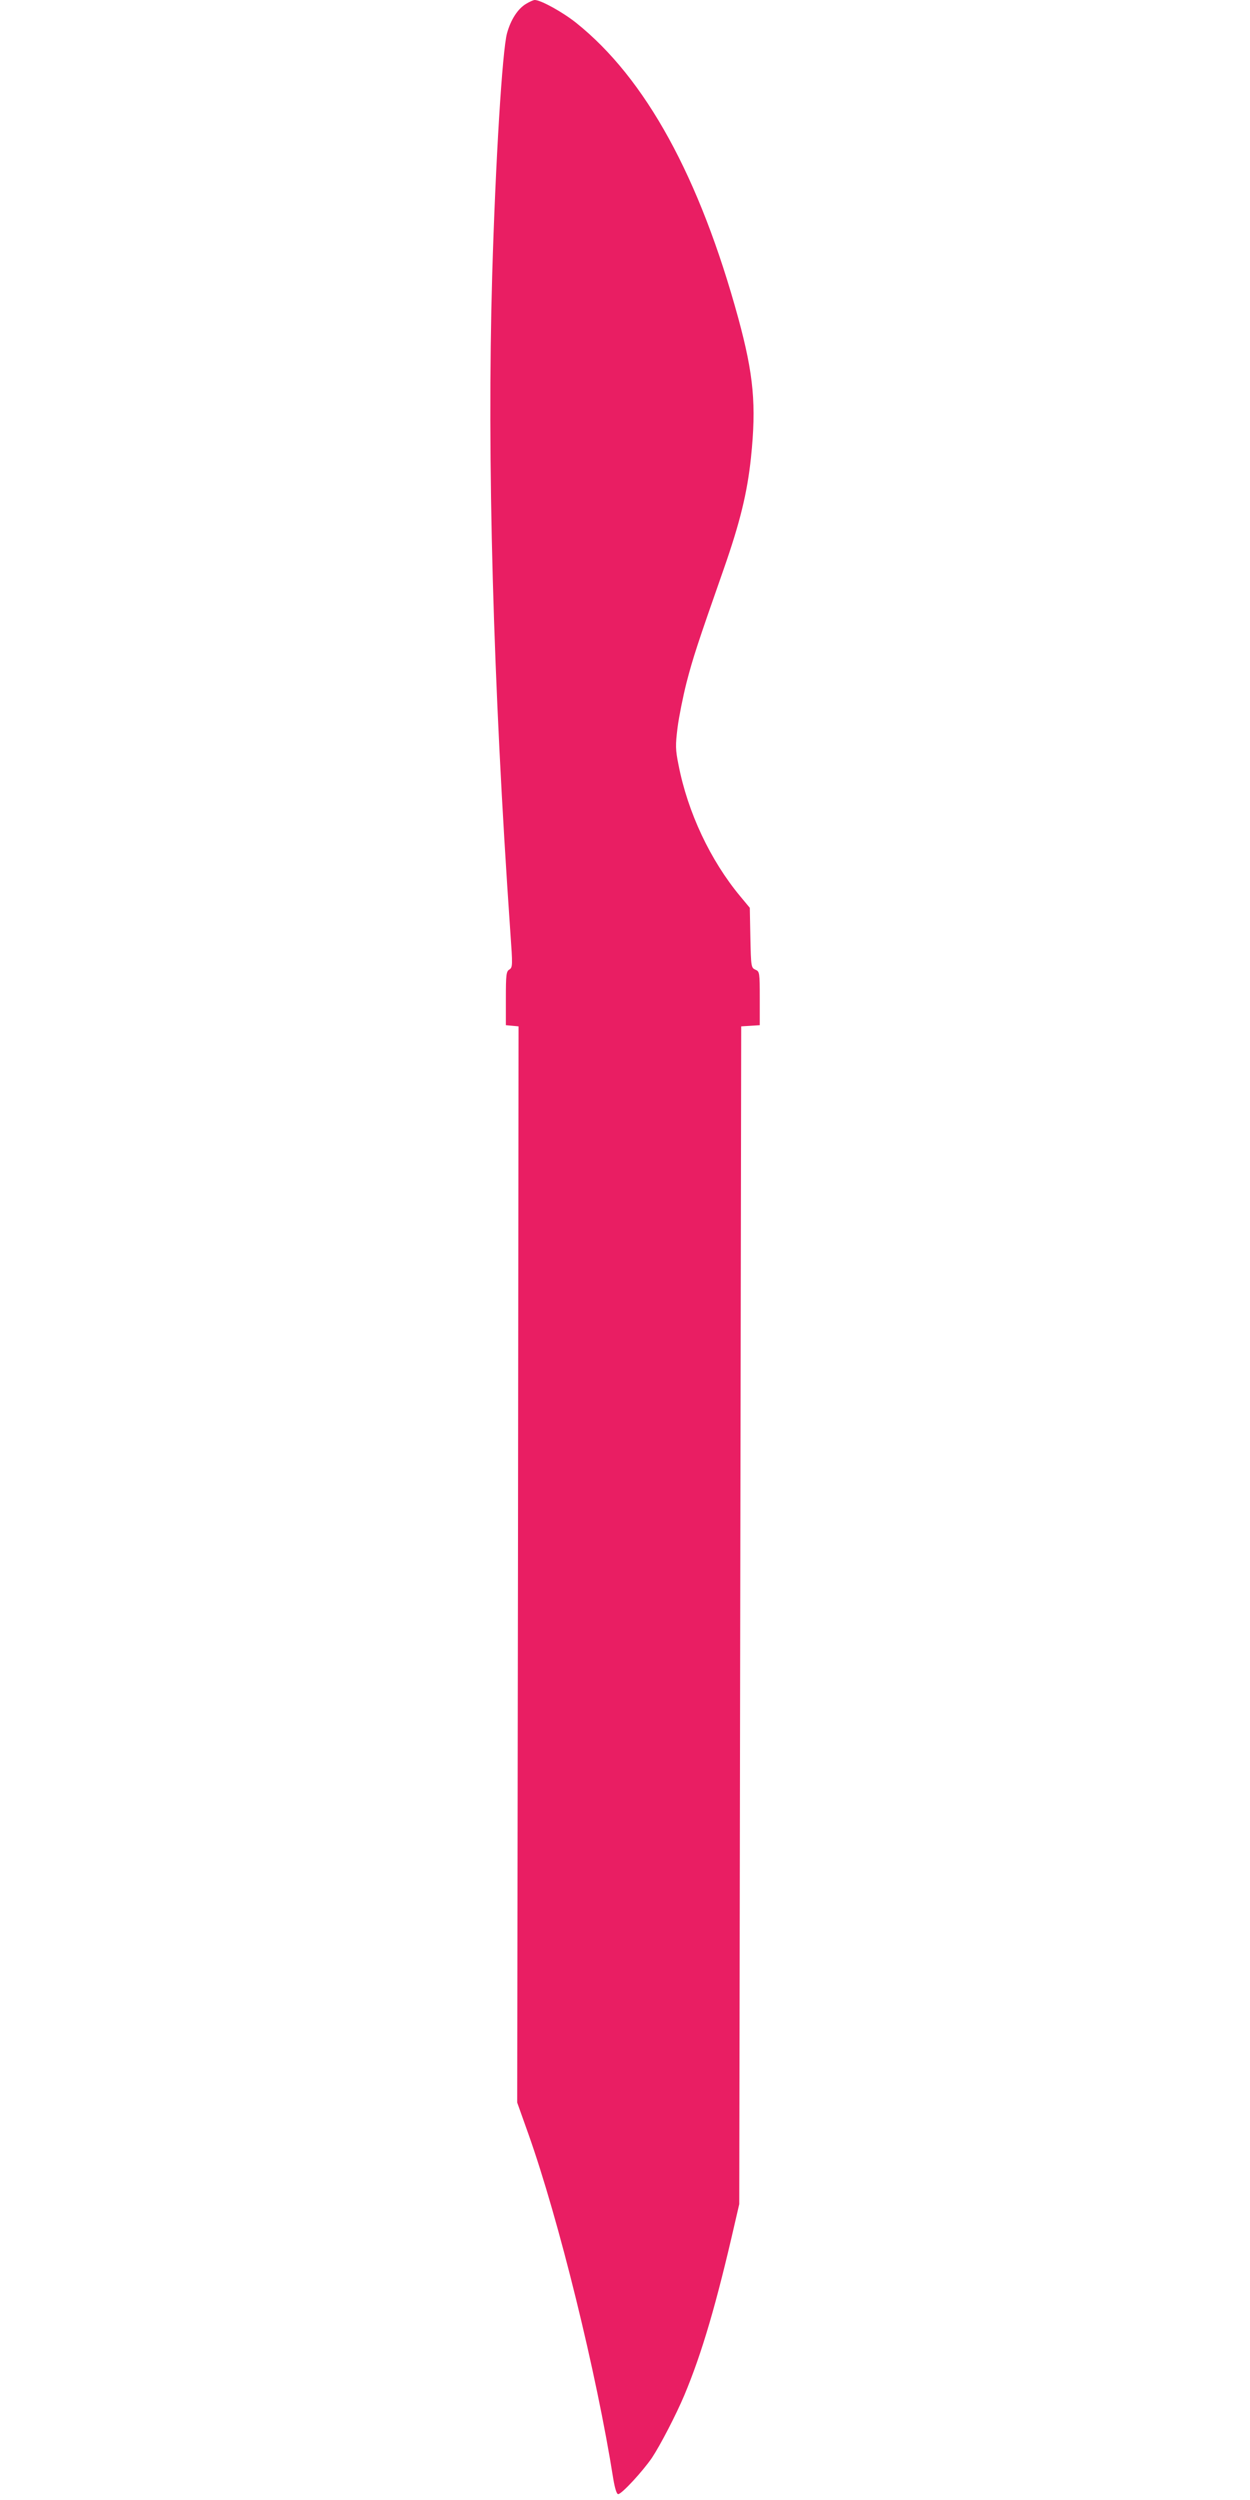 <?xml version="1.0" standalone="no"?>
<!DOCTYPE svg PUBLIC "-//W3C//DTD SVG 20010904//EN"
 "http://www.w3.org/TR/2001/REC-SVG-20010904/DTD/svg10.dtd">
<svg version="1.0" xmlns="http://www.w3.org/2000/svg"
 width="640pt" height="1280pt" viewBox="0 0 640 1280"
 preserveAspectRatio="xMidYMid meet">
<g transform="translate(0,1280) scale(0.1,-0.1)"
fill="#e91e63" stroke="none">
<path d="M2693 12780 c-42 -25 -78 -81 -97 -150 -24 -86 -59 -656 -76 -1240
-27 -940 4 -2080 93 -3364 12 -168 12 -179 -5 -190 -16 -9 -18 -27 -18 -148
l0 -137 33 -3 32 -3 -3 -2755 -4 -2755 57 -160 c156 -439 350 -1228 435 -1767
8 -47 17 -78 25 -78 18 0 125 116 173 186 43 65 123 219 166 321 90 215 164
467 259 883 l22 95 5 3015 5 3015 48 3 47 3 0 137 c0 133 -1 138 -22 147 -22
10 -23 15 -26 163 l-3 154 -49 59 c-153 184 -269 430 -316 673 -16 78 -16 101
-5 190 7 55 28 160 46 231 33 127 55 195 190 580 84 240 121 392 140 572 28
269 14 423 -65 714 -198 724 -475 1228 -830 1512 -69 55 -181 117 -212 117 -7
0 -27 -9 -45 -20z"/>
</g>
</svg>
